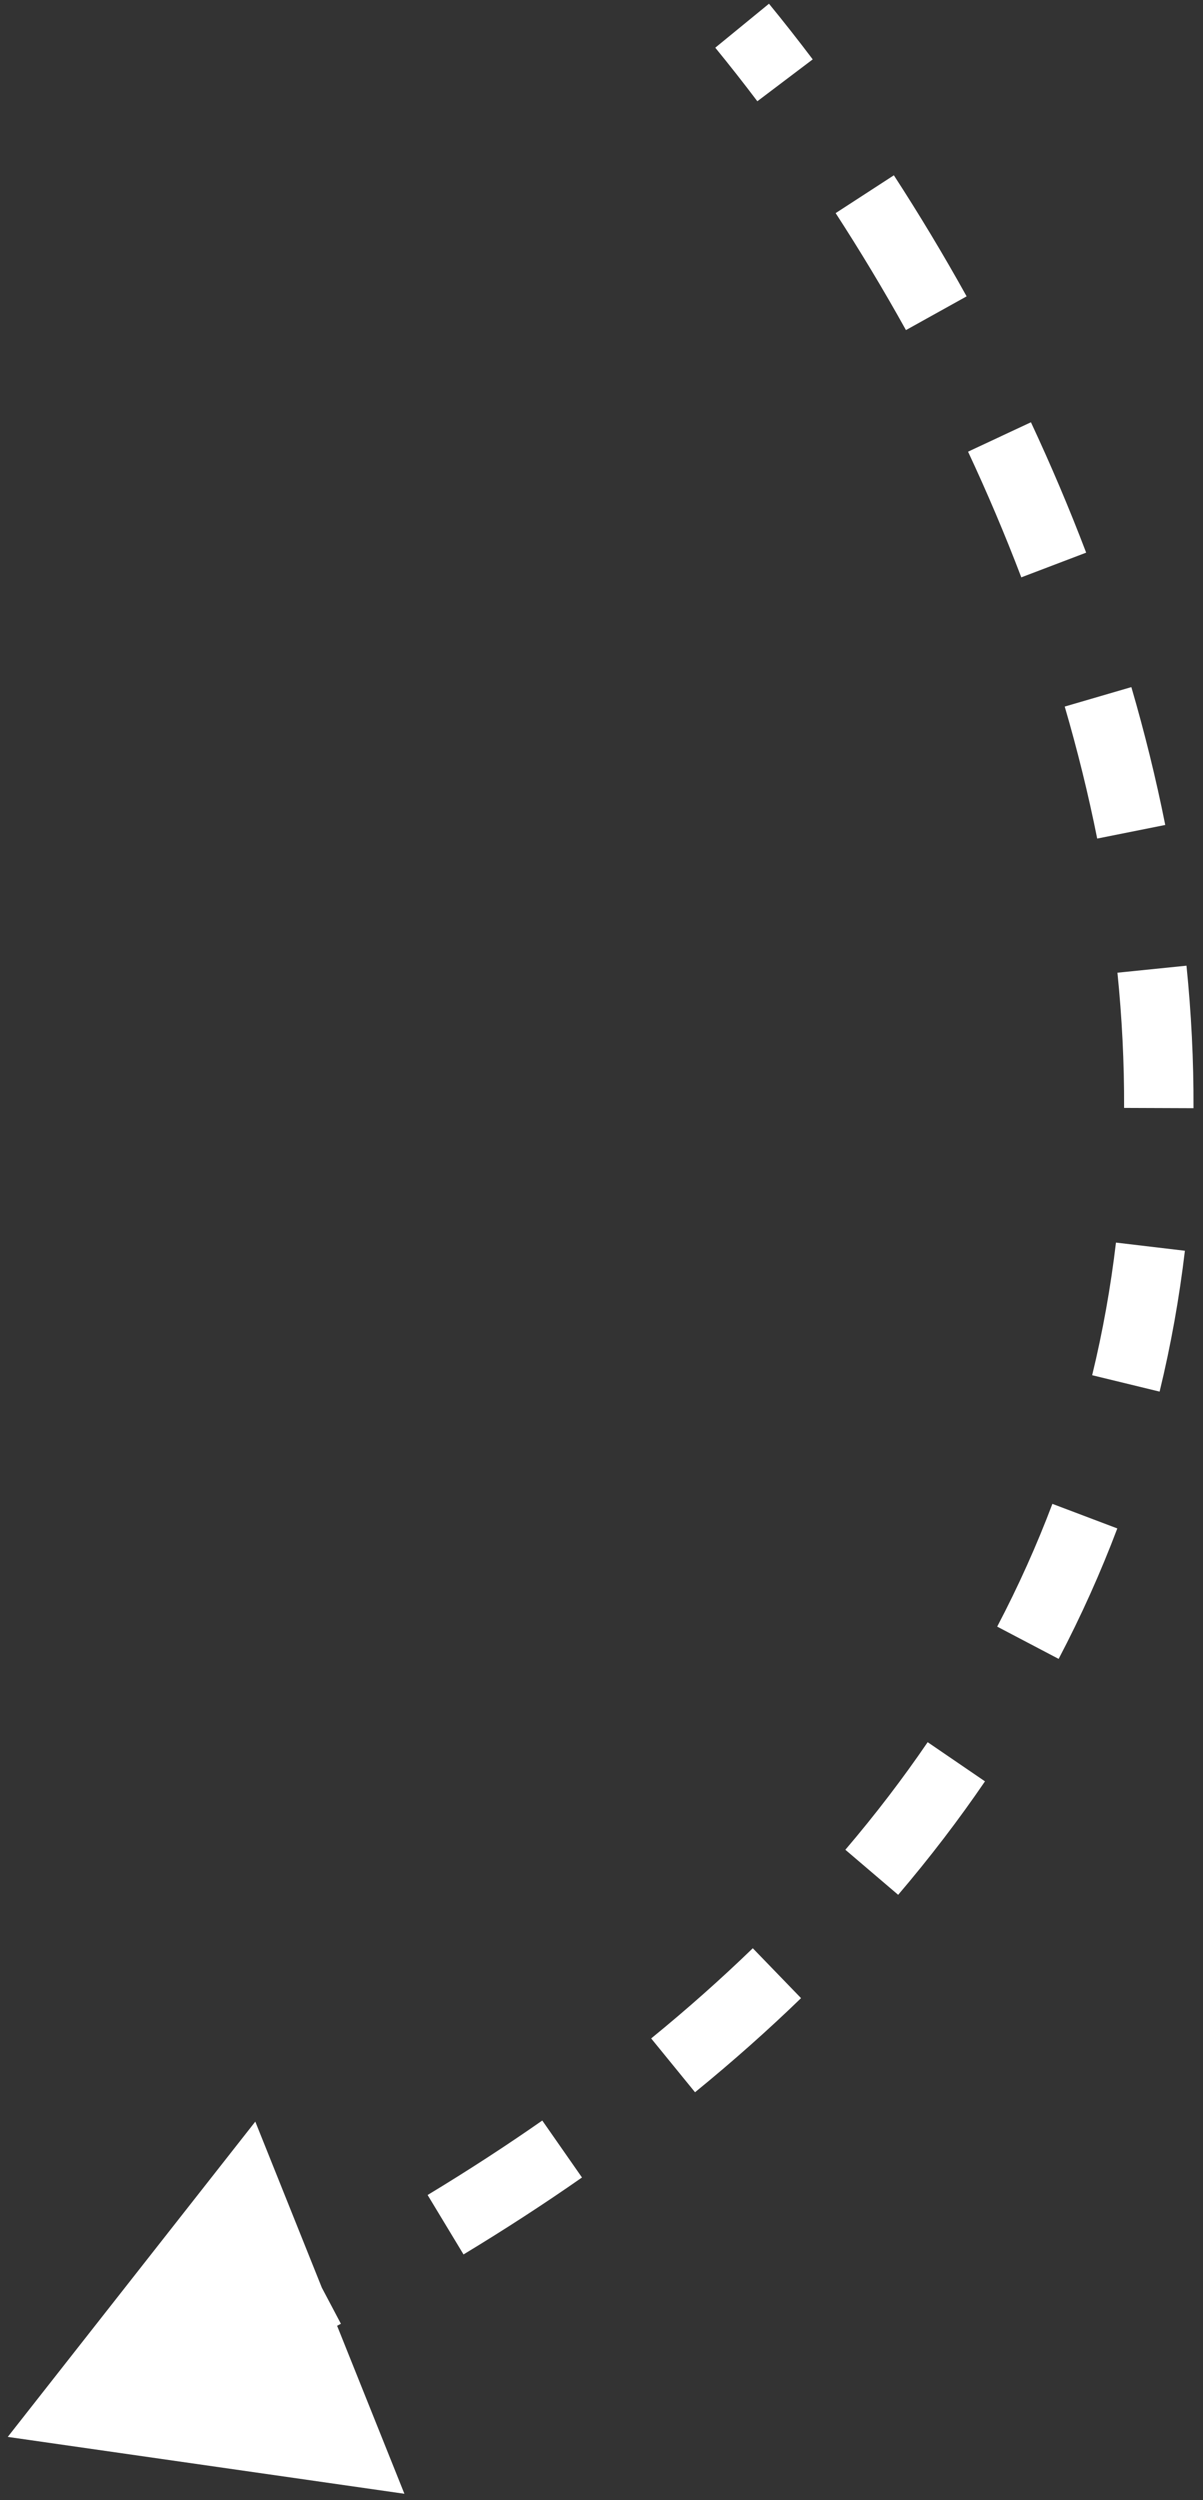 <?xml version="1.0" encoding="UTF-8"?> <svg xmlns="http://www.w3.org/2000/svg" width="104" height="216" viewBox="0 0 104 216" fill="none"><rect x="0" y="0" width="104" height="216" fill="#333333" stroke="none"/><path d="M0.67 210.536L34.961 215.45L22.071 183.297L0.67 210.536ZM18.593 206.163C22.367 204.404 25.992 202.603 29.472 200.763L26.668 195.459C23.279 197.251 19.744 199.007 16.058 200.725L18.593 206.163ZM40.072 194.772C43.663 192.601 47.074 190.384 50.313 188.124L46.88 183.203C43.752 185.386 40.45 187.532 36.968 189.637L40.072 194.772ZM60.086 180.76C63.351 178.098 66.403 175.386 69.251 172.629L65.079 168.318C62.356 170.952 59.432 173.552 56.294 176.11L60.086 180.76ZM77.647 163.703C80.395 160.48 82.892 157.21 85.152 153.9L80.197 150.516C78.06 153.646 75.693 156.747 73.082 159.81L77.647 163.703ZM91.52 143.32C93.477 139.593 95.161 135.832 96.592 132.049L90.98 129.926C89.635 133.482 88.05 137.021 86.208 140.532L91.52 143.32ZM100.248 120.229C101.234 116.174 101.954 112.112 102.435 108.059L96.476 107.353C96.023 111.174 95.345 114.999 94.418 118.812L100.248 120.229ZM103.179 95.742C103.196 91.607 102.985 87.498 102.572 83.43L96.603 84.036C96.995 87.904 97.195 91.803 97.179 95.718L103.179 95.742ZM100.736 71.273C99.931 67.239 98.945 63.263 97.806 59.362L92.046 61.044C93.139 64.787 94.083 68.593 94.853 72.447L100.736 71.273ZM93.899 47.746C92.432 43.891 90.83 40.13 89.124 36.481L83.689 39.023C85.336 42.544 86.879 46.169 88.292 49.88L93.899 47.746ZM83.565 25.604C81.543 21.964 79.434 18.471 77.275 15.145L72.242 18.412C74.328 21.625 76.366 25.001 78.32 28.518L83.565 25.604ZM70.26 5.13C69.002 3.466 67.74 1.862 66.479 0.322L61.836 4.121C63.047 5.601 64.261 7.144 65.473 8.748L70.26 5.13Z" fill="white"></path></svg> 